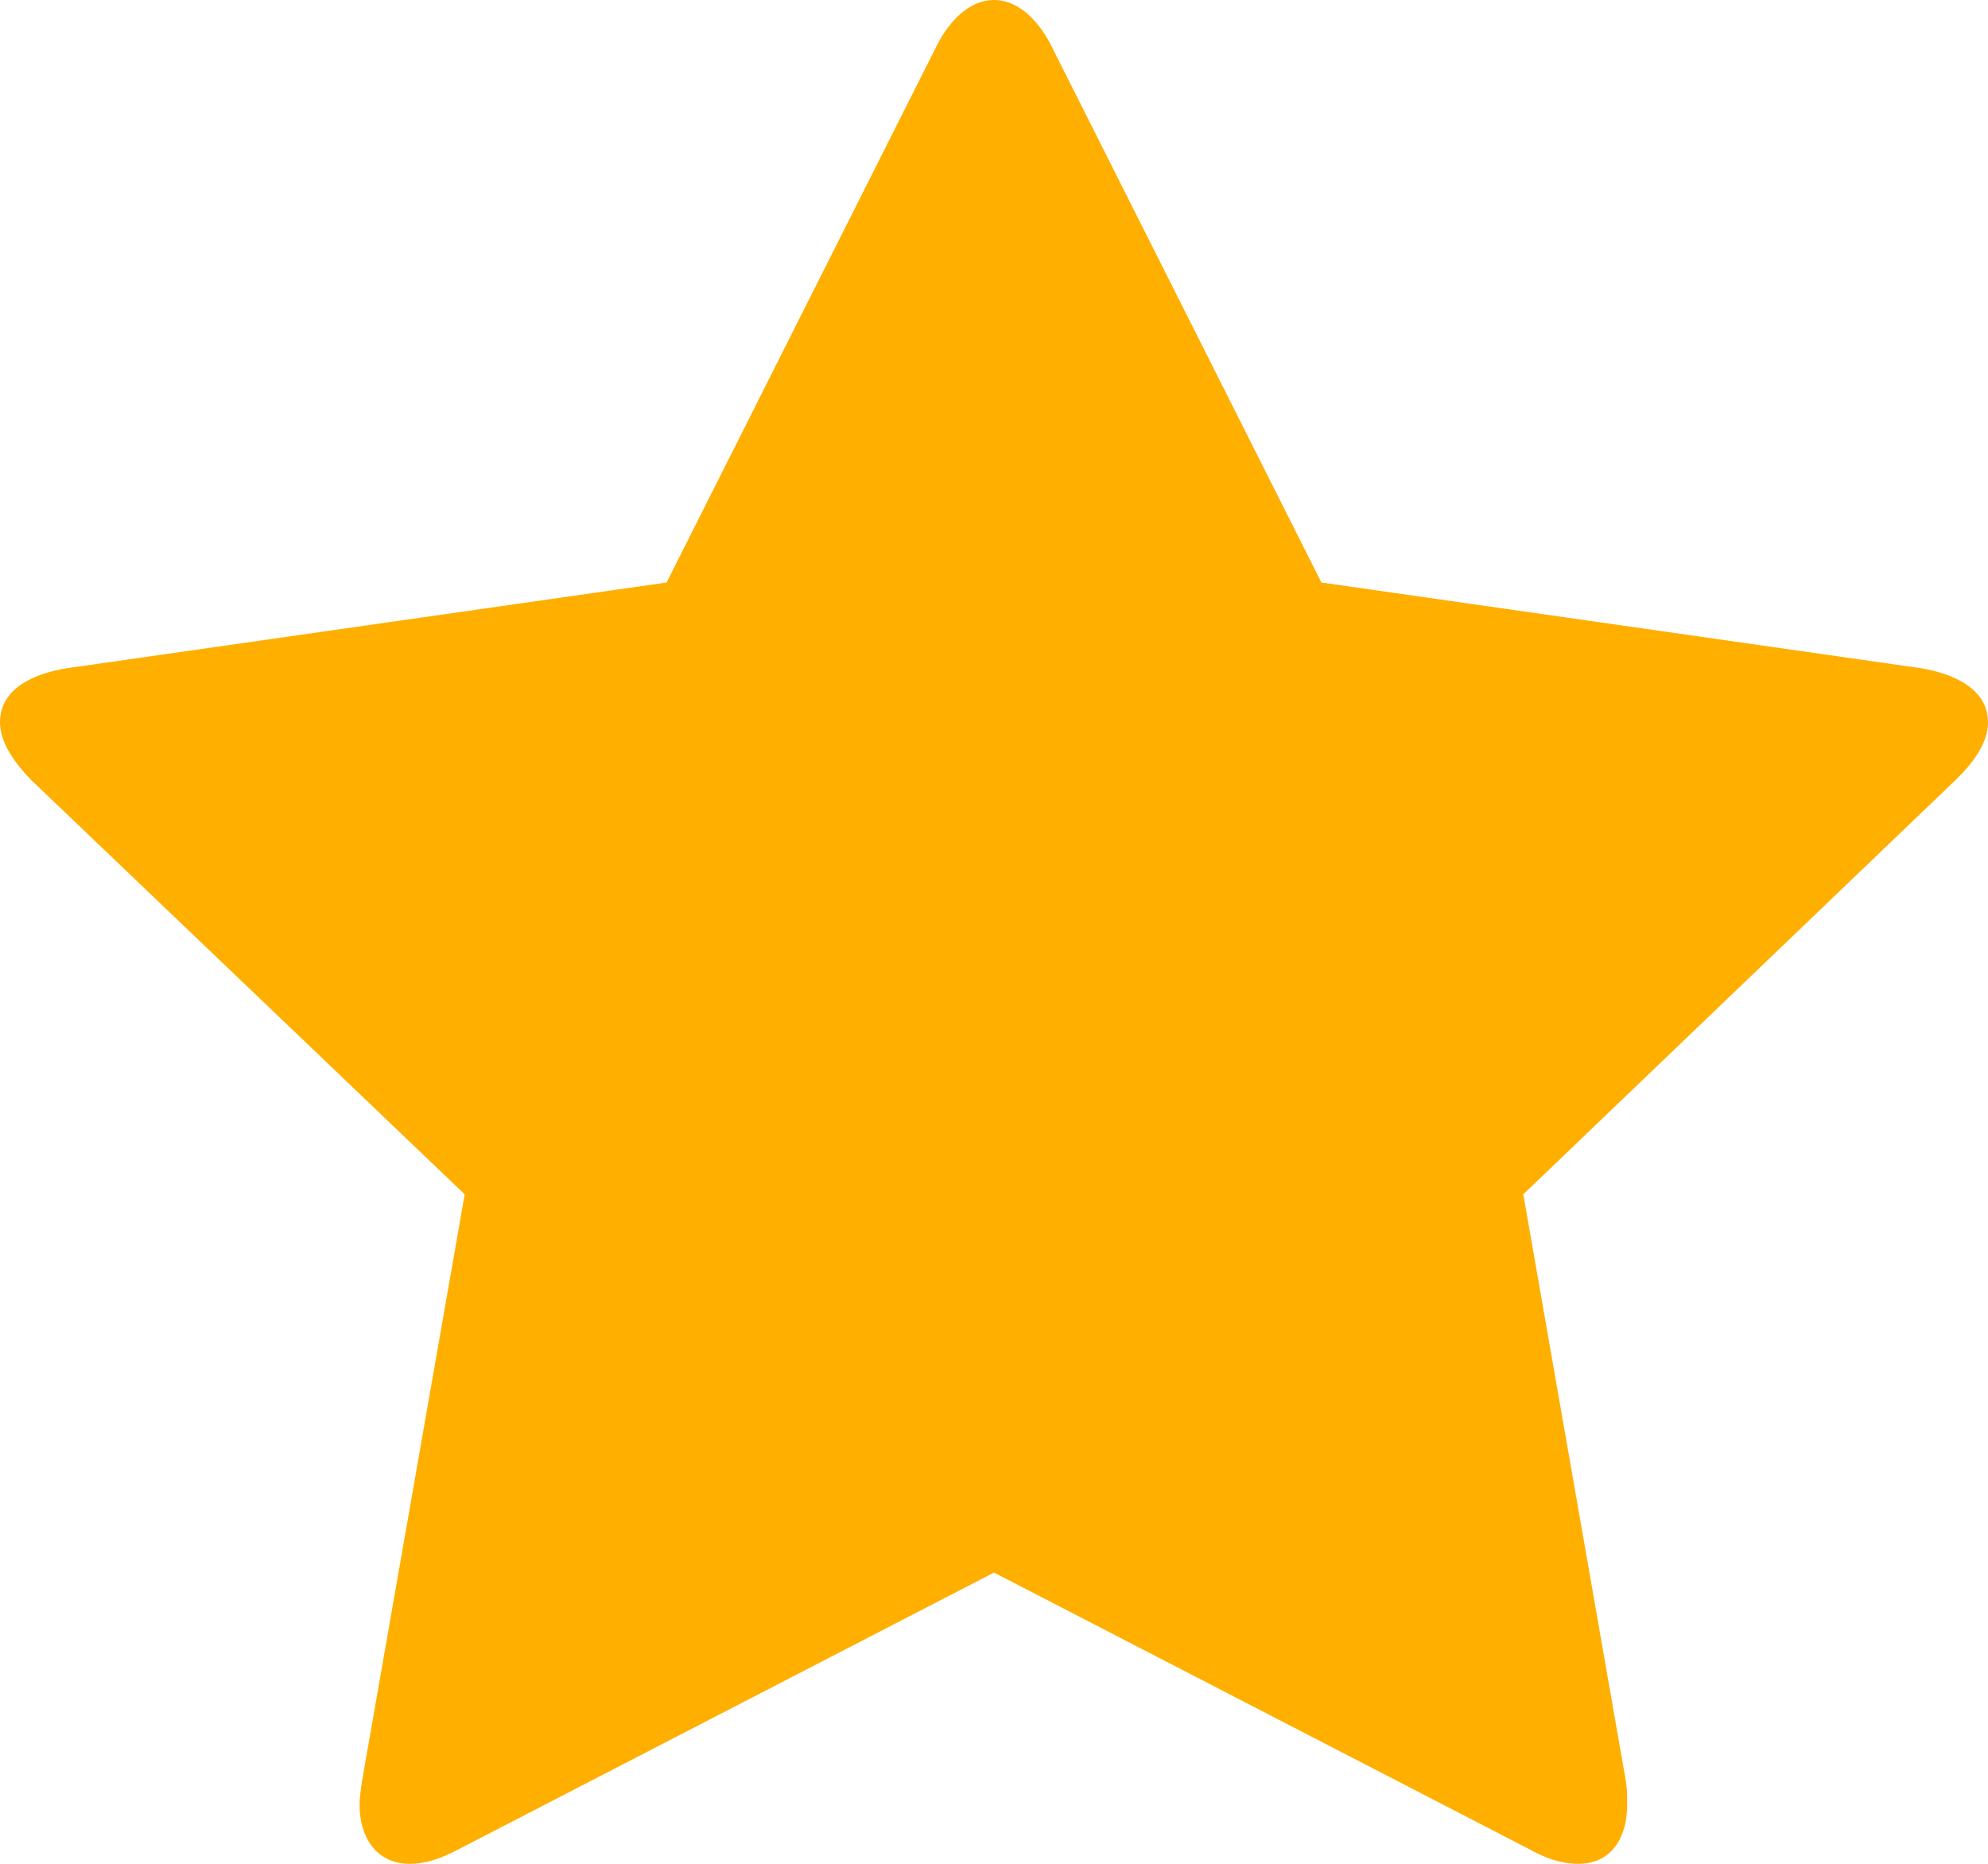 <svg width="16" height="15" viewBox="0 0 16 15" fill="none" xmlns="http://www.w3.org/2000/svg">
<path d="M16 5.813C16 5.529 15.692 5.416 15.461 5.378L10.635 4.688L8.471 0.388C8.385 0.208 8.221 0 8 0C7.779 0 7.615 0.208 7.529 0.388L5.365 4.688L0.538 5.378C0.298 5.416 0 5.529 0 5.813C0 5.983 0.125 6.144 0.24 6.267L3.74 9.612L2.913 14.338C2.904 14.405 2.894 14.461 2.894 14.527C2.894 14.773 3.019 15 3.298 15C3.433 15 3.558 14.953 3.683 14.887L8 12.656L12.317 14.887C12.433 14.953 12.567 15 12.702 15C12.981 15 13.096 14.773 13.096 14.527C13.096 14.461 13.096 14.405 13.086 14.338L12.26 9.612L15.75 6.267C15.875 6.144 16 5.983 16 5.813Z" fill="#FFAF00"/>
</svg>
